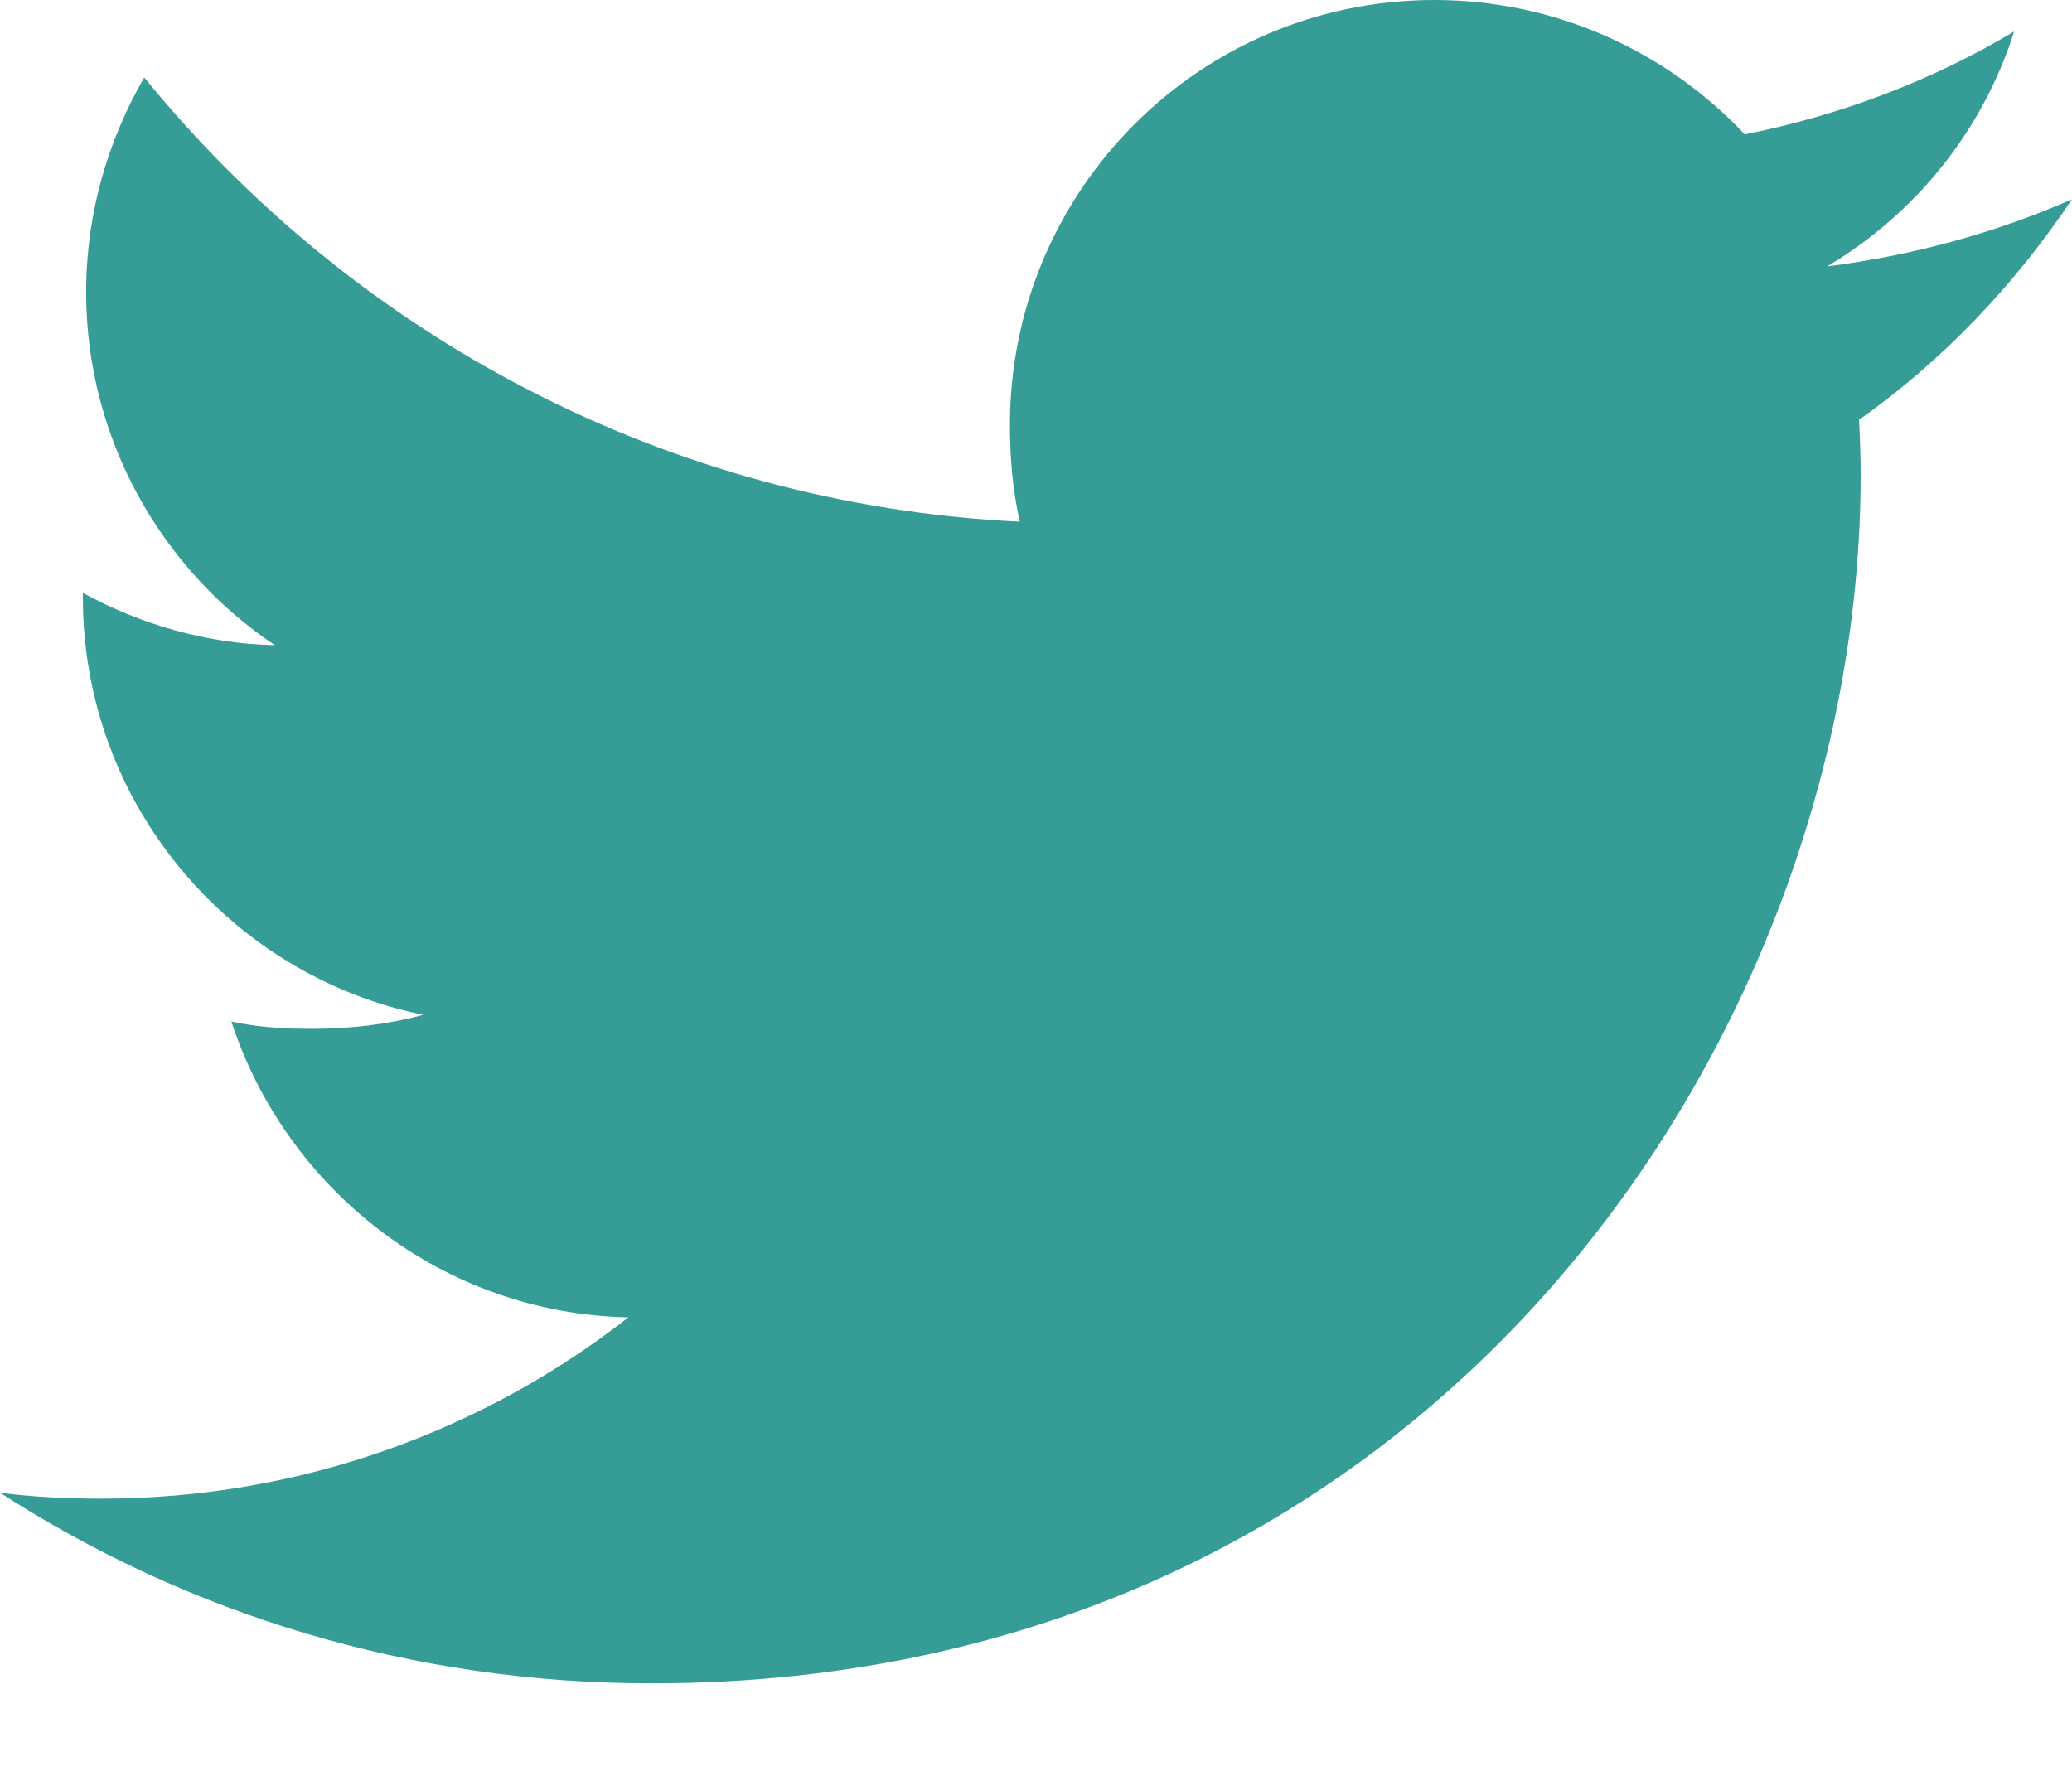 <svg width="21" height="18" viewBox="0 0 21 18" fill="none" xmlns="http://www.w3.org/2000/svg">
<path d="M21 2.02C20.219 2.362 19.387 2.59 18.519 2.7C19.412 2.167 20.093 1.33 20.413 0.32C19.581 0.816 18.662 1.167 17.683 1.362C16.893 0.521 15.767 0 14.539 0C12.155 0 10.236 1.935 10.236 4.306C10.236 4.648 10.265 4.976 10.336 5.288C6.757 5.114 3.59 3.398 1.462 0.785C1.091 1.429 0.873 2.167 0.873 2.961C0.873 4.452 1.641 5.774 2.785 6.539C2.093 6.526 1.415 6.325 0.84 6.009C0.84 6.022 0.84 6.039 0.84 6.056C0.84 8.148 2.332 9.886 4.289 10.286C3.939 10.382 3.557 10.428 3.16 10.428C2.885 10.428 2.607 10.412 2.345 10.354C2.903 12.059 4.486 13.313 6.368 13.353C4.904 14.499 3.044 15.19 1.03 15.19C0.677 15.19 0.339 15.174 0 15.13C1.907 16.36 4.167 17.062 6.604 17.062C14.527 17.062 18.858 10.5 18.858 4.812C18.858 4.621 18.851 4.438 18.842 4.255C19.697 3.649 20.415 2.891 21 2.02Z" fill="#359D96"/>
</svg>
